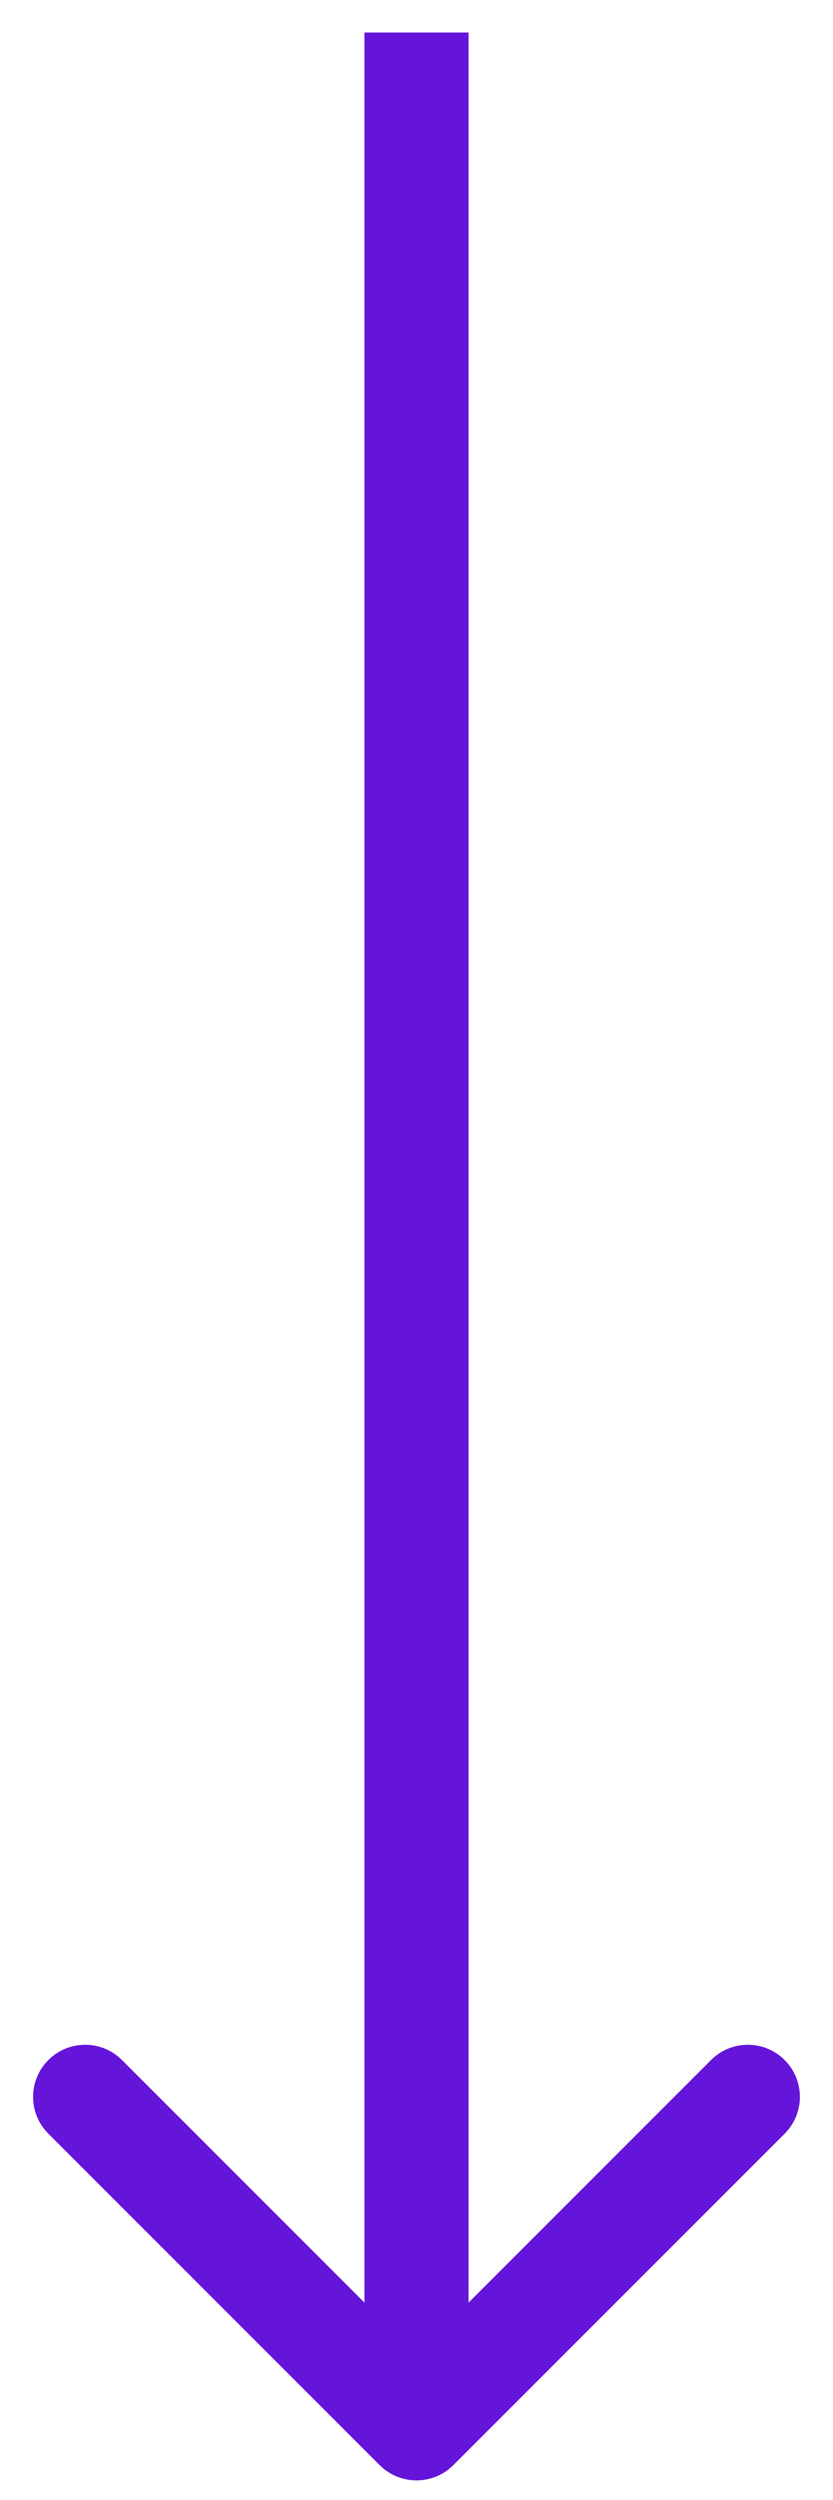 <svg width="16" height="48" viewBox="0 0 16 48" fill="none" xmlns="http://www.w3.org/2000/svg">
<path d="M7.293 47.331C7.683 47.721 8.317 47.721 8.707 47.331L15.071 40.967C15.462 40.576 15.462 39.943 15.071 39.553C14.681 39.162 14.047 39.162 13.657 39.553L8 45.21L2.343 39.553C1.953 39.162 1.319 39.162 0.929 39.553C0.538 39.943 0.538 40.576 0.929 40.967L7.293 47.331ZM7 0.624L7 46.624H9L9 0.624L7 0.624Z" fill="#6514DA"/>
</svg>
